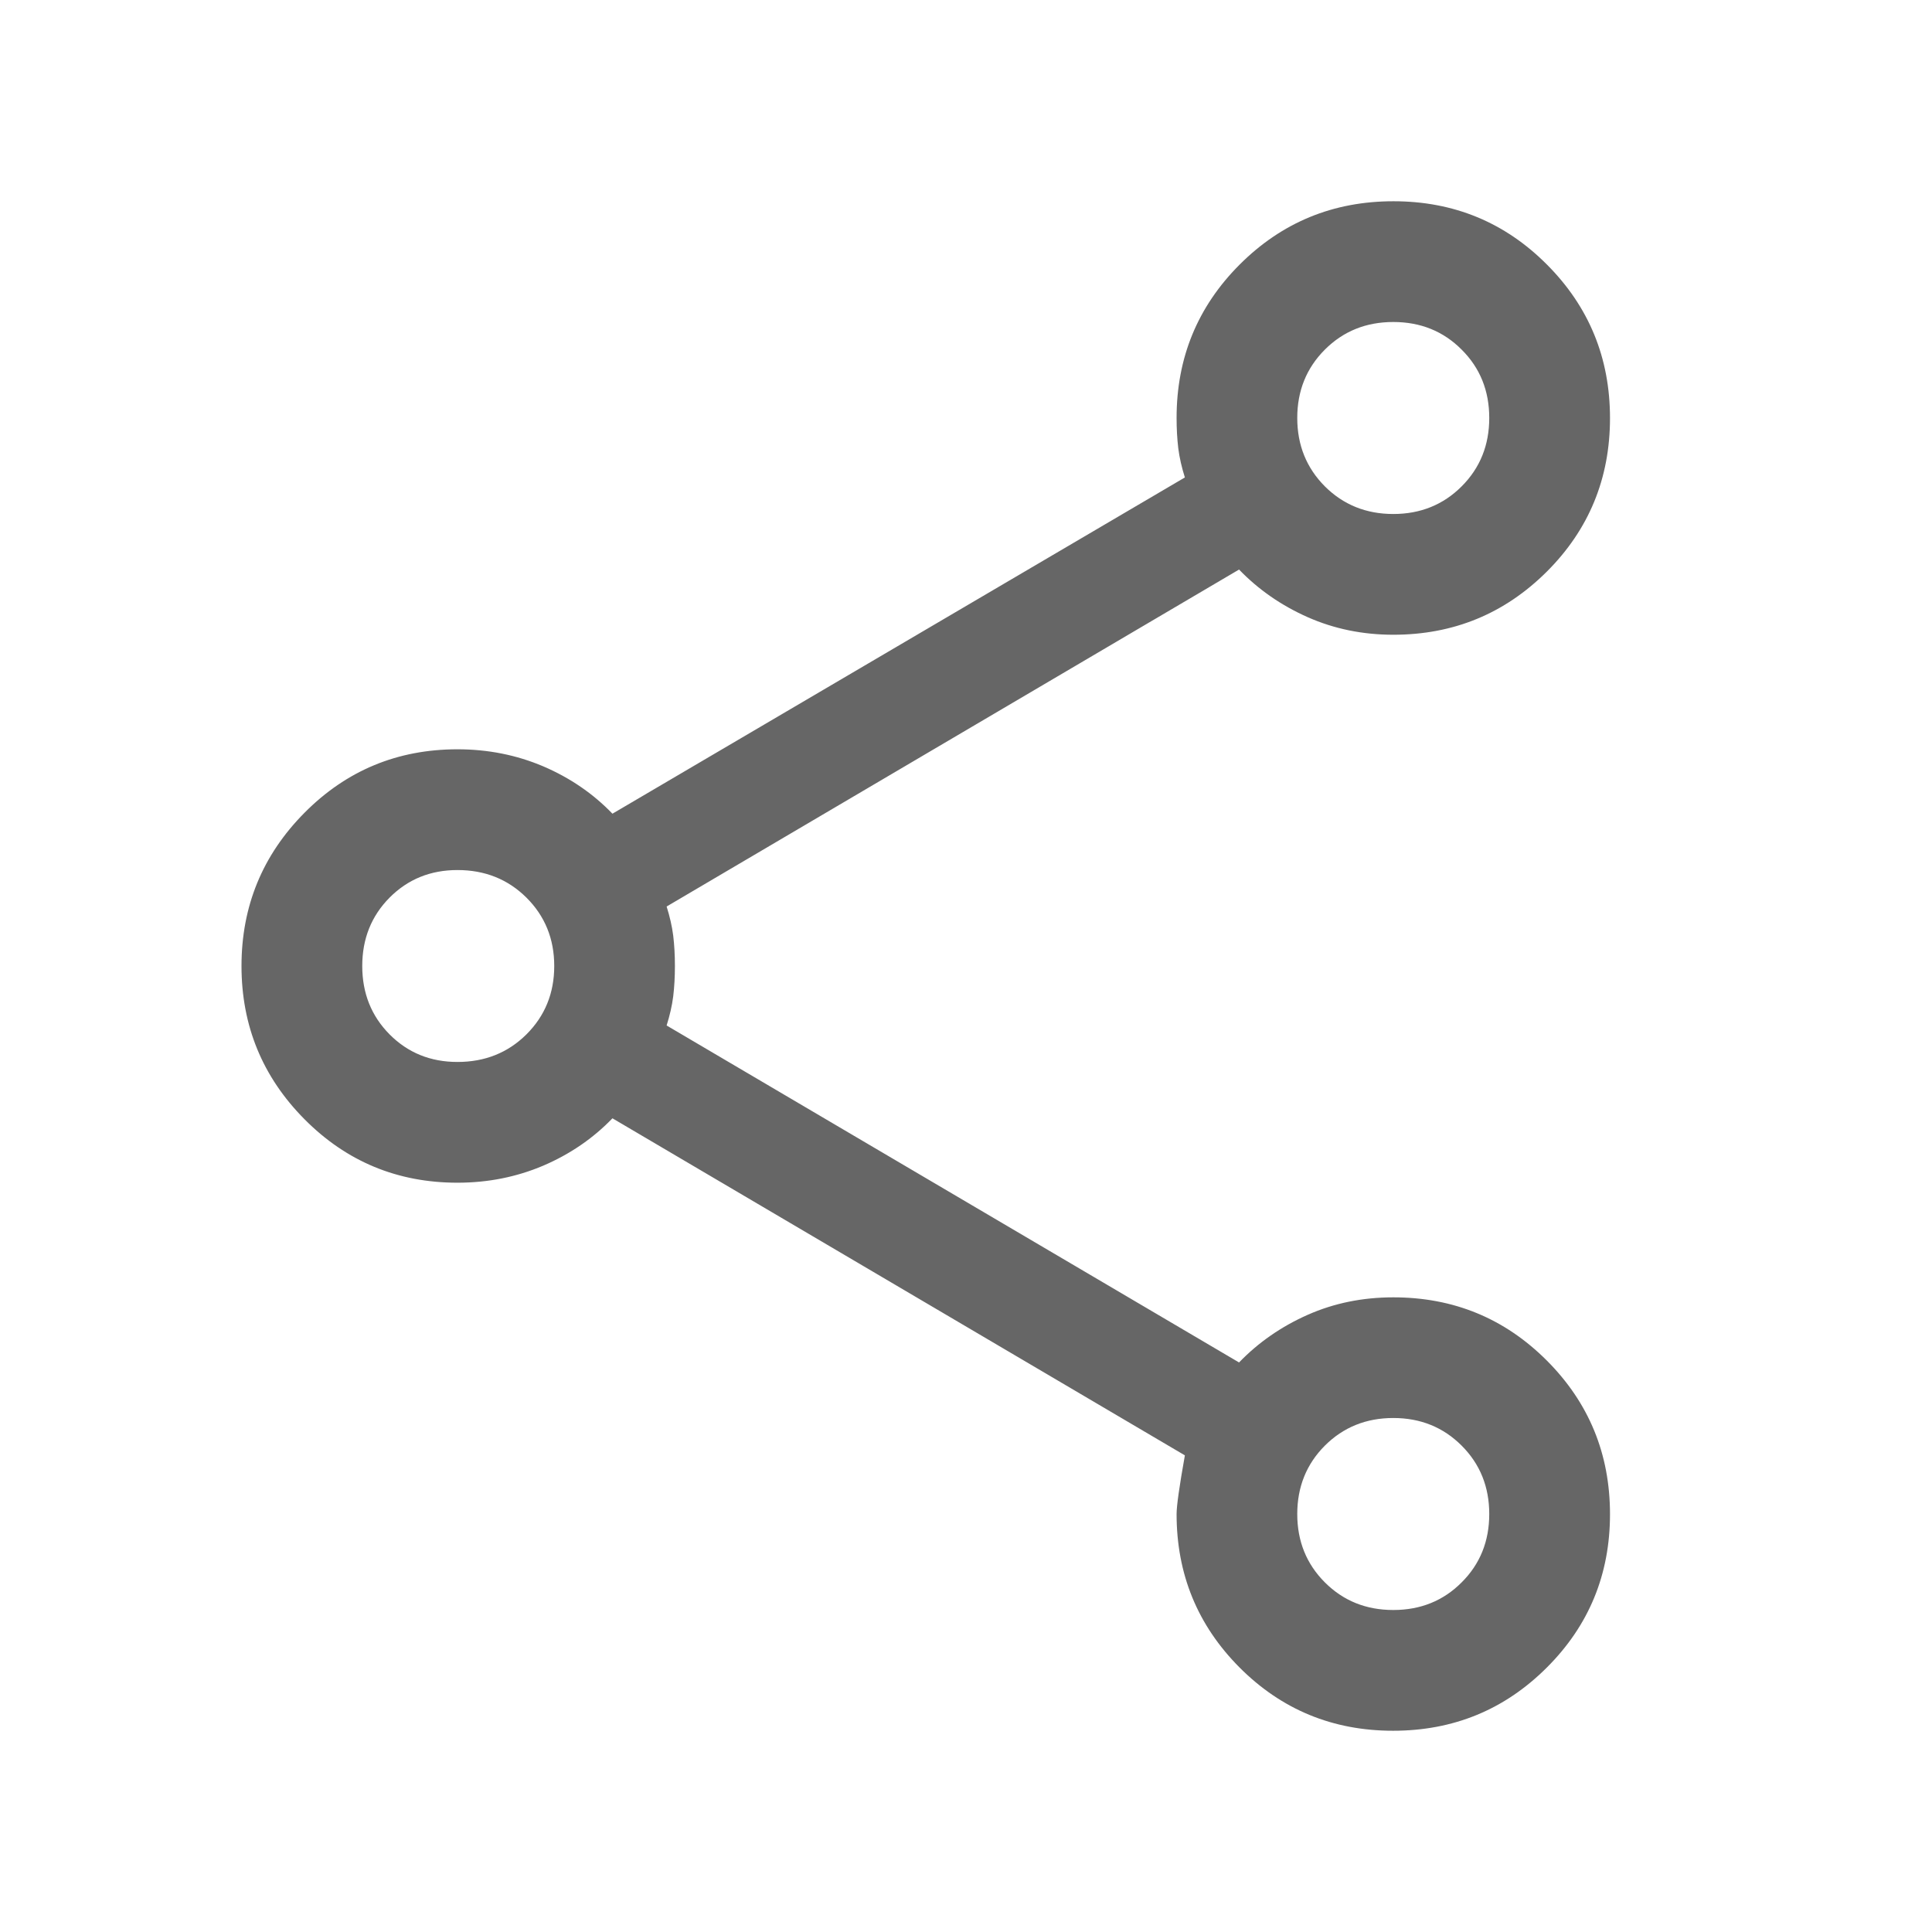 <svg width="24" height="24" viewBox="0 0 24 24" fill="none" xmlns="http://www.w3.org/2000/svg">
<path d="M17.305 21.5C16.557 21.5 15.921 21.238 15.399 20.715C14.877 20.191 14.616 19.556 14.616 18.808C14.616 18.708 14.65 18.465 14.719 18.079L7.608 13.892C7.367 14.142 7.08 14.338 6.749 14.48C6.417 14.621 6.062 14.692 5.683 14.692C4.938 14.692 4.304 14.429 3.783 13.904C3.261 13.378 3 12.743 3 12C3 11.257 3.261 10.622 3.783 10.096C4.304 9.571 4.938 9.308 5.683 9.308C6.062 9.308 6.417 9.379 6.749 9.52C7.08 9.662 7.367 9.858 7.608 10.108L14.719 5.931C14.68 5.808 14.652 5.687 14.637 5.569C14.623 5.451 14.616 5.326 14.616 5.192C14.616 4.444 14.877 3.809 15.401 3.285C15.925 2.762 16.561 2.5 17.31 2.5C18.058 2.5 18.694 2.762 19.216 3.286C19.739 3.81 20 4.446 20 5.194C20 5.943 19.738 6.579 19.215 7.101C18.691 7.623 18.056 7.885 17.308 7.885C16.927 7.885 16.573 7.812 16.245 7.667C15.918 7.522 15.633 7.325 15.392 7.075L8.281 11.261C8.32 11.385 8.348 11.505 8.363 11.623C8.377 11.741 8.384 11.867 8.384 12C8.384 12.133 8.377 12.259 8.363 12.377C8.348 12.495 8.32 12.615 8.281 12.739L15.392 16.925C15.633 16.675 15.918 16.478 16.245 16.333C16.573 16.188 16.927 16.116 17.308 16.116C18.056 16.116 18.691 16.377 19.215 16.901C19.738 17.425 20 18.061 20 18.81C20 19.558 19.738 20.194 19.214 20.716C18.69 21.239 18.054 21.5 17.305 21.5ZM17.308 20C17.646 20 17.929 19.886 18.157 19.657C18.386 19.429 18.5 19.146 18.5 18.808C18.5 18.47 18.386 18.187 18.157 17.958C17.929 17.73 17.646 17.615 17.308 17.615C16.97 17.615 16.687 17.73 16.458 17.958C16.23 18.187 16.115 18.47 16.115 18.808C16.115 19.146 16.23 19.429 16.458 19.657C16.687 19.886 16.97 20 17.308 20ZM5.683 13.192C6.023 13.192 6.309 13.078 6.539 12.85C6.769 12.621 6.885 12.338 6.885 12C6.885 11.662 6.769 11.379 6.539 11.15C6.309 10.922 6.023 10.808 5.683 10.808C5.348 10.808 5.067 10.922 4.84 11.15C4.613 11.379 4.5 11.662 4.5 12C4.5 12.338 4.613 12.621 4.84 12.85C5.067 13.078 5.348 13.192 5.683 13.192ZM17.308 6.385C17.646 6.385 17.929 6.27 18.157 6.042C18.386 5.813 18.5 5.53 18.5 5.192C18.5 4.854 18.386 4.571 18.157 4.343C17.929 4.114 17.646 4 17.308 4C16.97 4 16.687 4.114 16.458 4.343C16.23 4.571 16.115 4.854 16.115 5.192C16.115 5.53 16.23 5.813 16.458 6.042C16.687 6.27 16.97 6.385 17.308 6.385Z" fill="#666666"/>
</svg>
